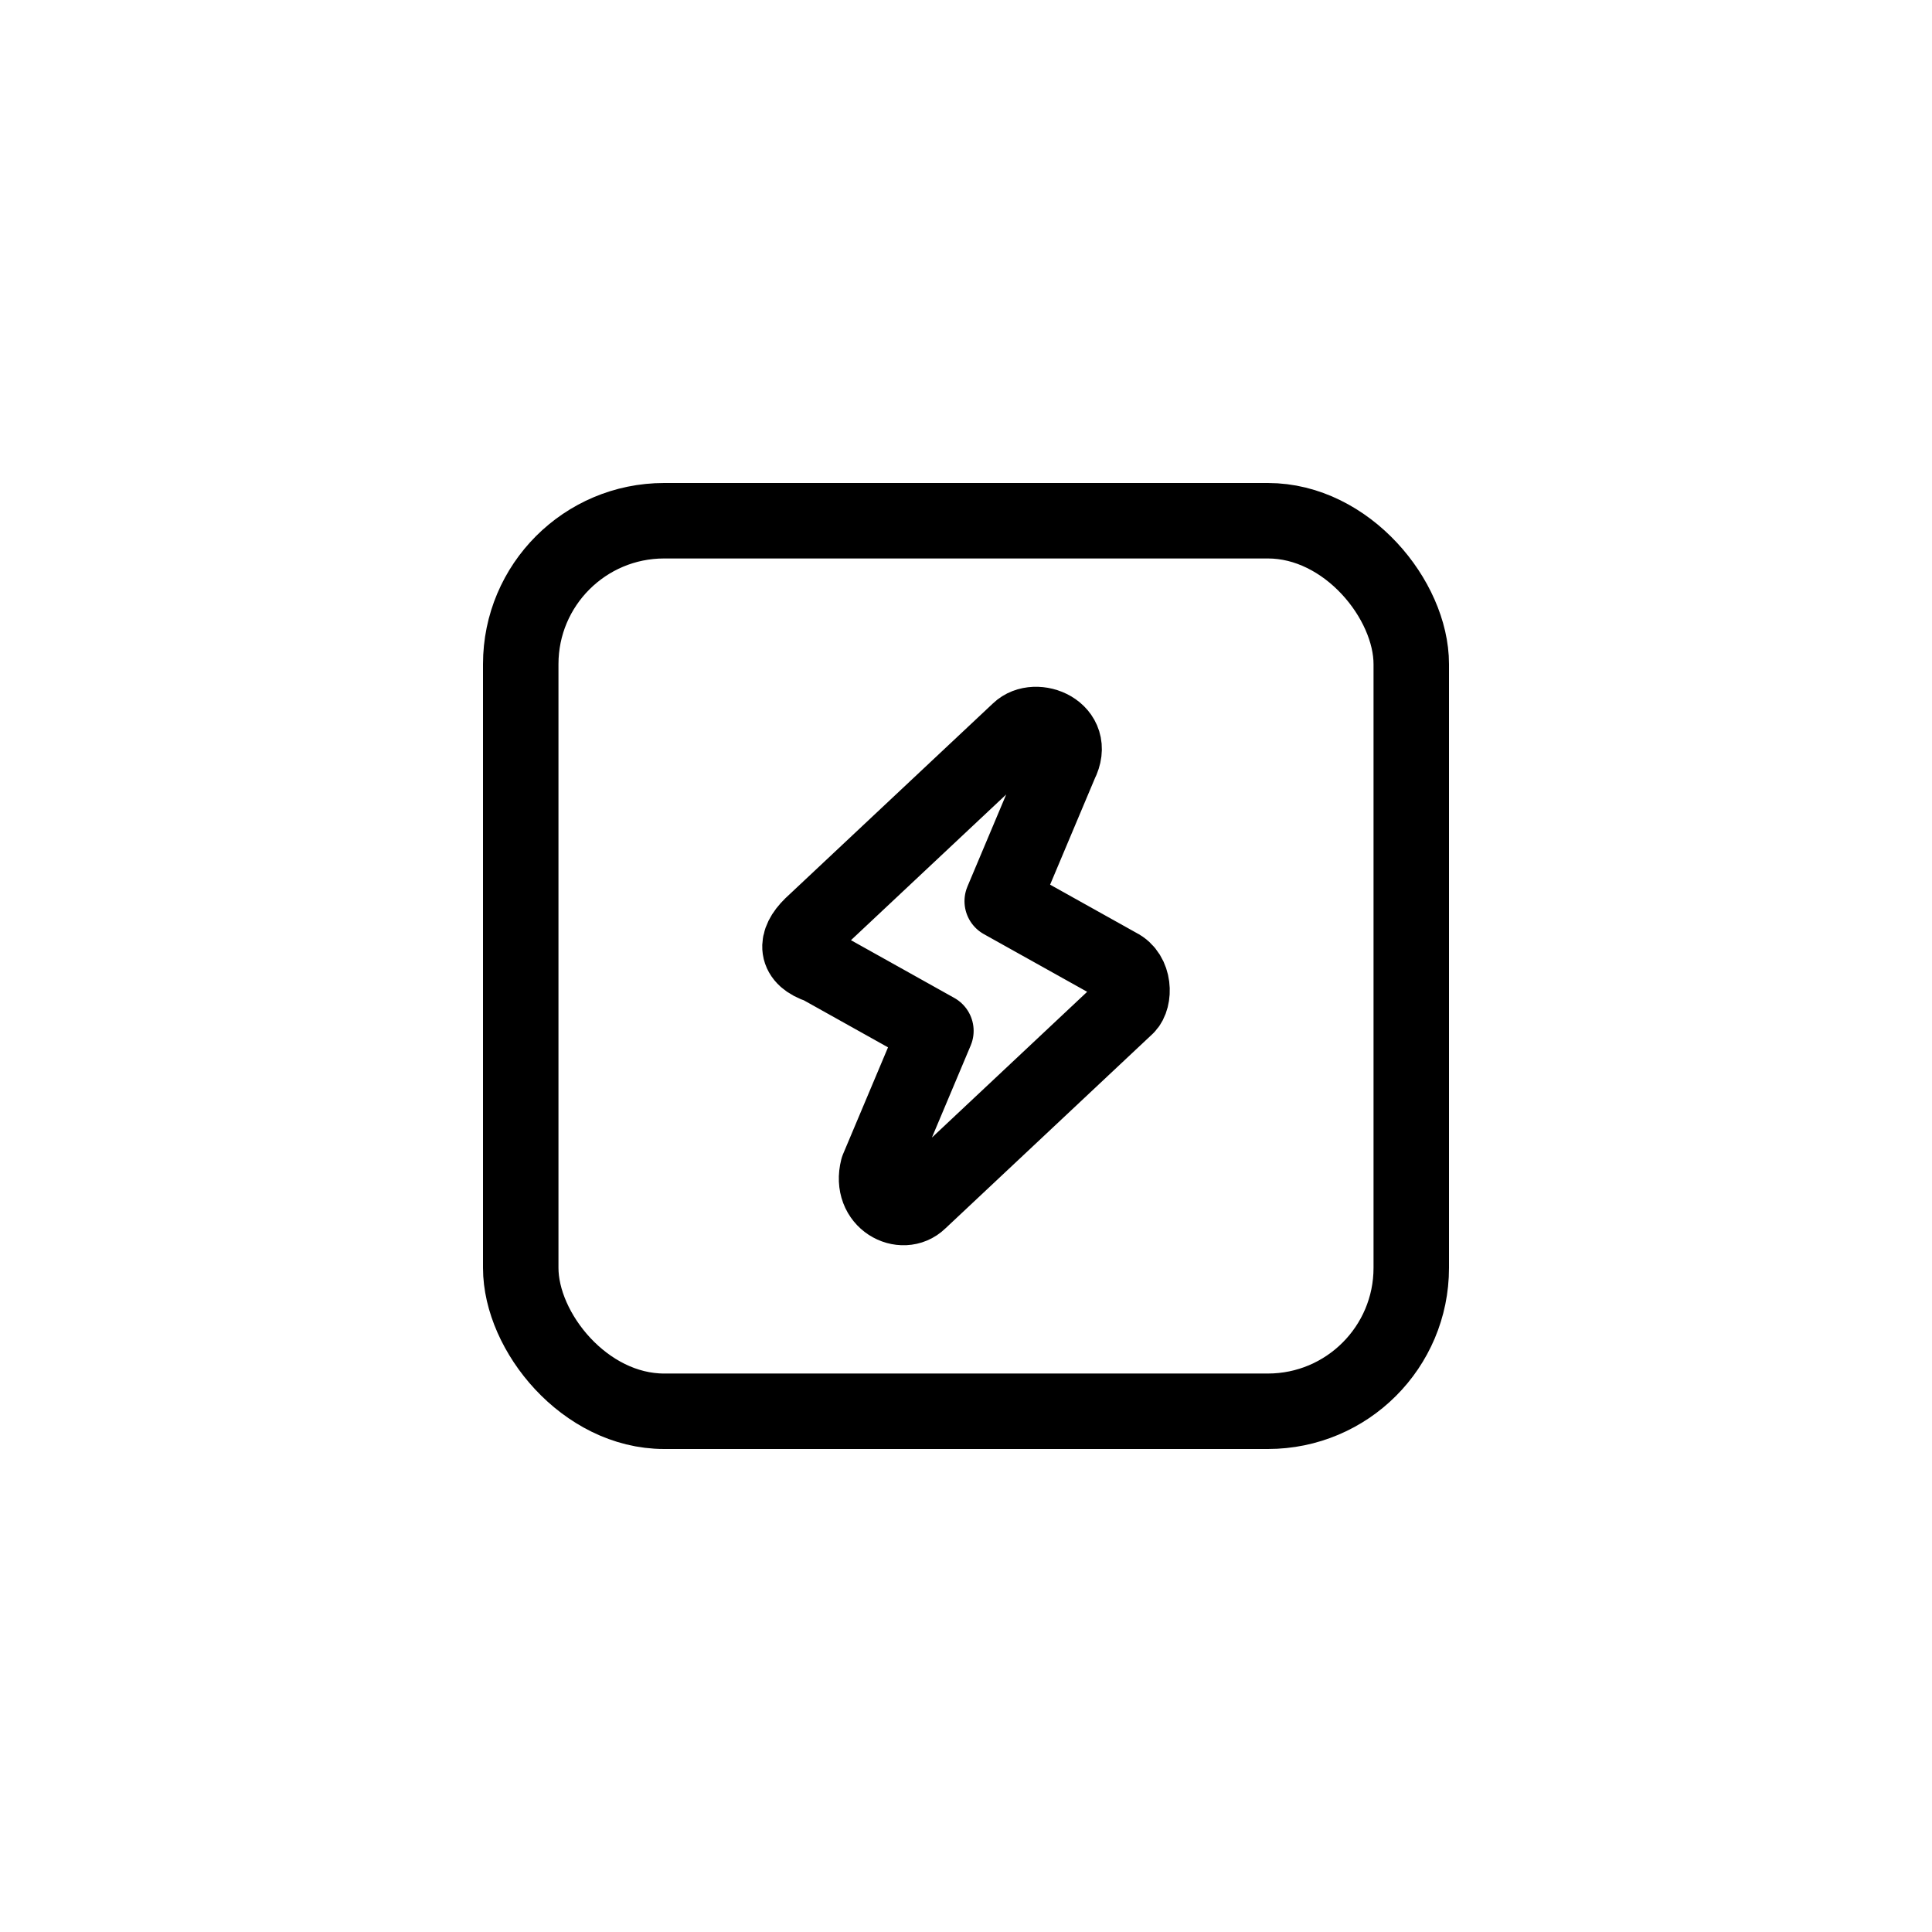 <svg width="64" height="64" viewBox="0 0 64 64" fill="none" xmlns="http://www.w3.org/2000/svg">
<rect x="17.25" y="17.25" width="29.5" height="29.5" rx="4.75" stroke="#636978" style="stroke:#636978;stroke:color(display-p3 0.388 0.412 0.471);stroke-opacity:1;" stroke-width="2.5"/>
<path d="M33.2 29.852L35.123 25.285C35.673 24.211 34.3 23.674 33.75 24.211L26.883 30.657C26.334 31.195 26.334 31.732 27.157 32L31.003 34.149L29.08 38.715C28.807 39.79 29.904 40.327 30.453 39.79L37.32 33.343C37.594 33.075 37.594 32.269 37.047 32L33.2 29.852Z" stroke="#636978" style="stroke:#636978;stroke:color(display-p3 0.388 0.412 0.471);stroke-opacity:1;" stroke-width="2.5" stroke-linecap="round" stroke-linejoin="round"/>
</svg>

